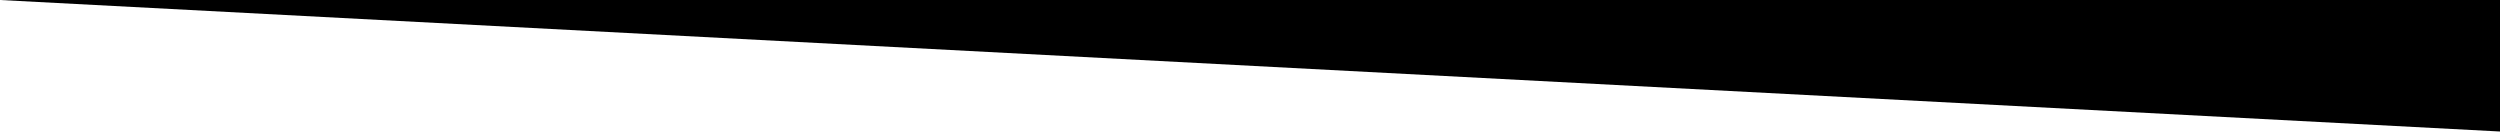 <?xml version="1.0" encoding="UTF-8"?>
<svg width="1920px" height="101px" viewBox="0 0 1920 101" version="1.1" xmlns="http://www.w3.org/2000/svg" xmlns:xlink="http://www.w3.org/1999/xlink">
    <!-- Generator: Sketch 63.1 (92452) - https://sketch.com -->
    <title>triangle</title>
    <desc>Created with Sketch.</desc>
    <g id="Design" stroke="none" stroke-width="1" fill="none" fill-rule="evenodd">
        <g id="homepage-BLACK" transform="translate(0, -2082)" fill="#000000">
            <polygon id="triangle" transform="translate(960, 2132.5) scale(-1, 1) translate(-960, -2132.5) " points="0 2082 1920 2082 0 2183"></polygon>
        </g>
    </g>
</svg>